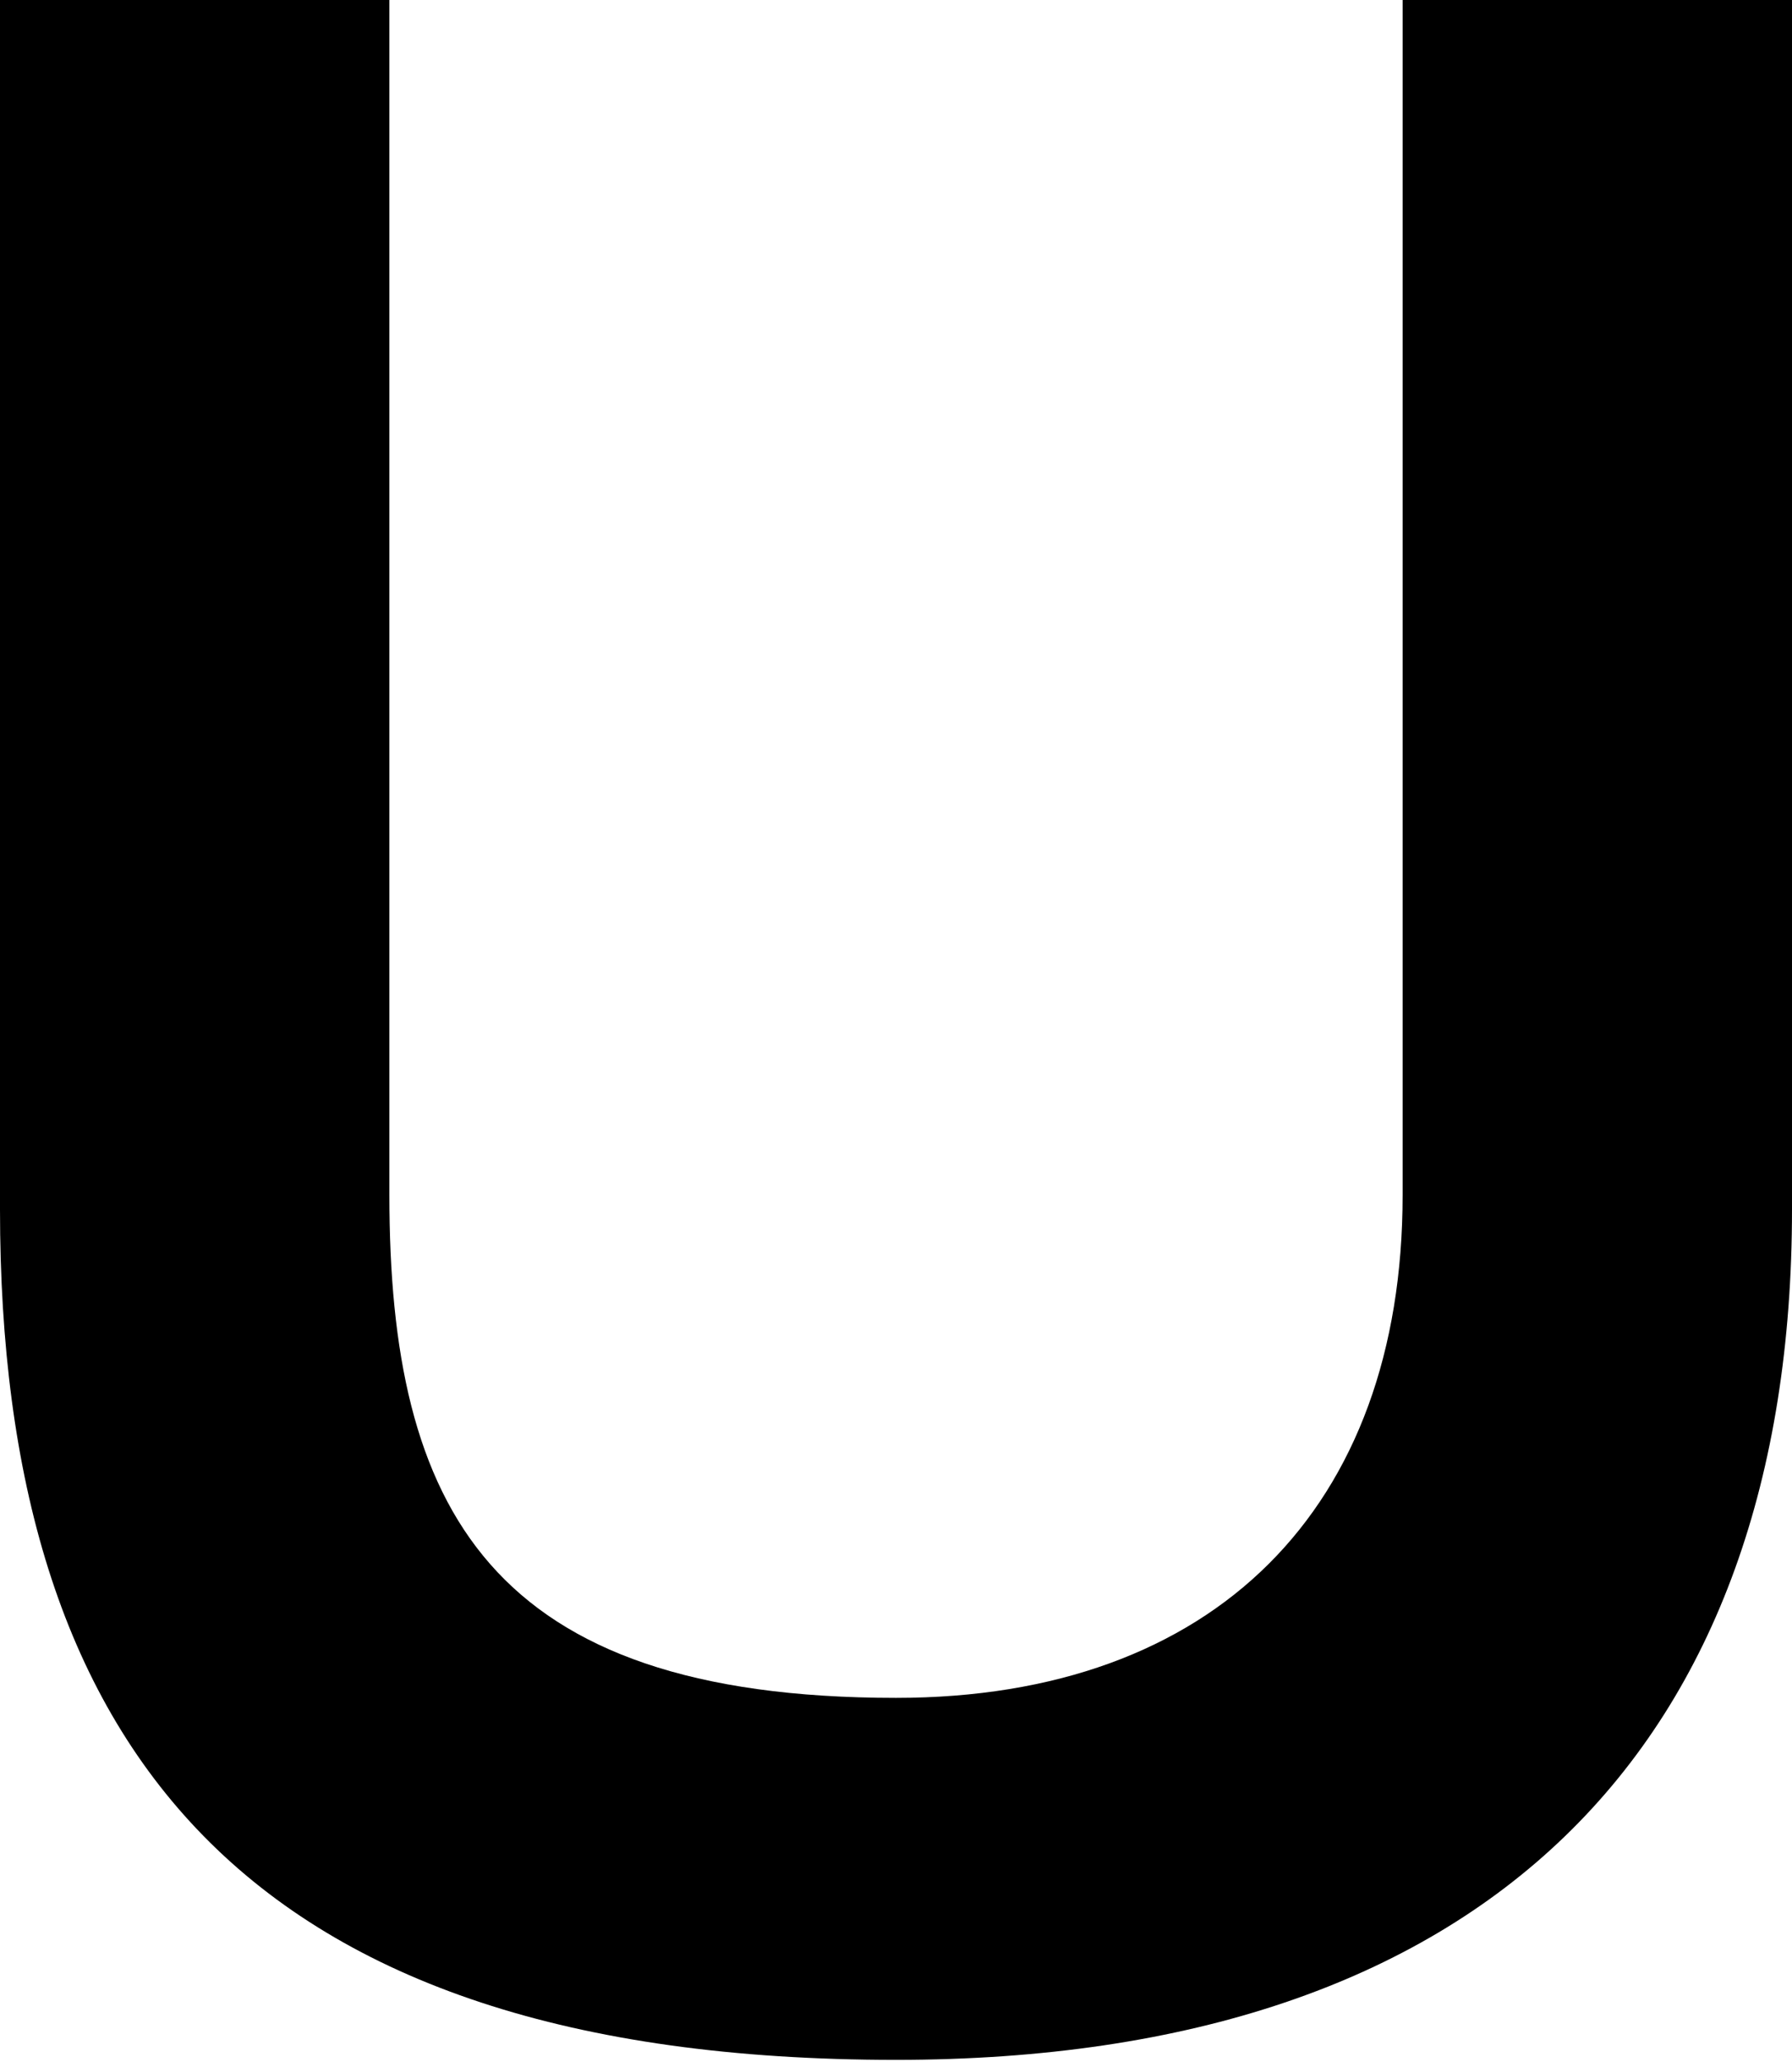 <?xml version="1.0" encoding="utf-8"?>
<svg xmlns="http://www.w3.org/2000/svg" fill="none" height="100%" overflow="visible" preserveAspectRatio="none" style="display: block;" viewBox="0 0 260 299" width="100%">
<path d="M130 298.69C35.464 298.69 0 253.282 0 175.381V0H56.495V173.298C56.495 218.706 70.928 246.2 130 246.2C176.186 246.2 203.505 218.706 203.505 173.298V0H260V175.381C260 253.282 215.533 298.69 130 298.69Z" fill="black" id="nome"/>
</svg>